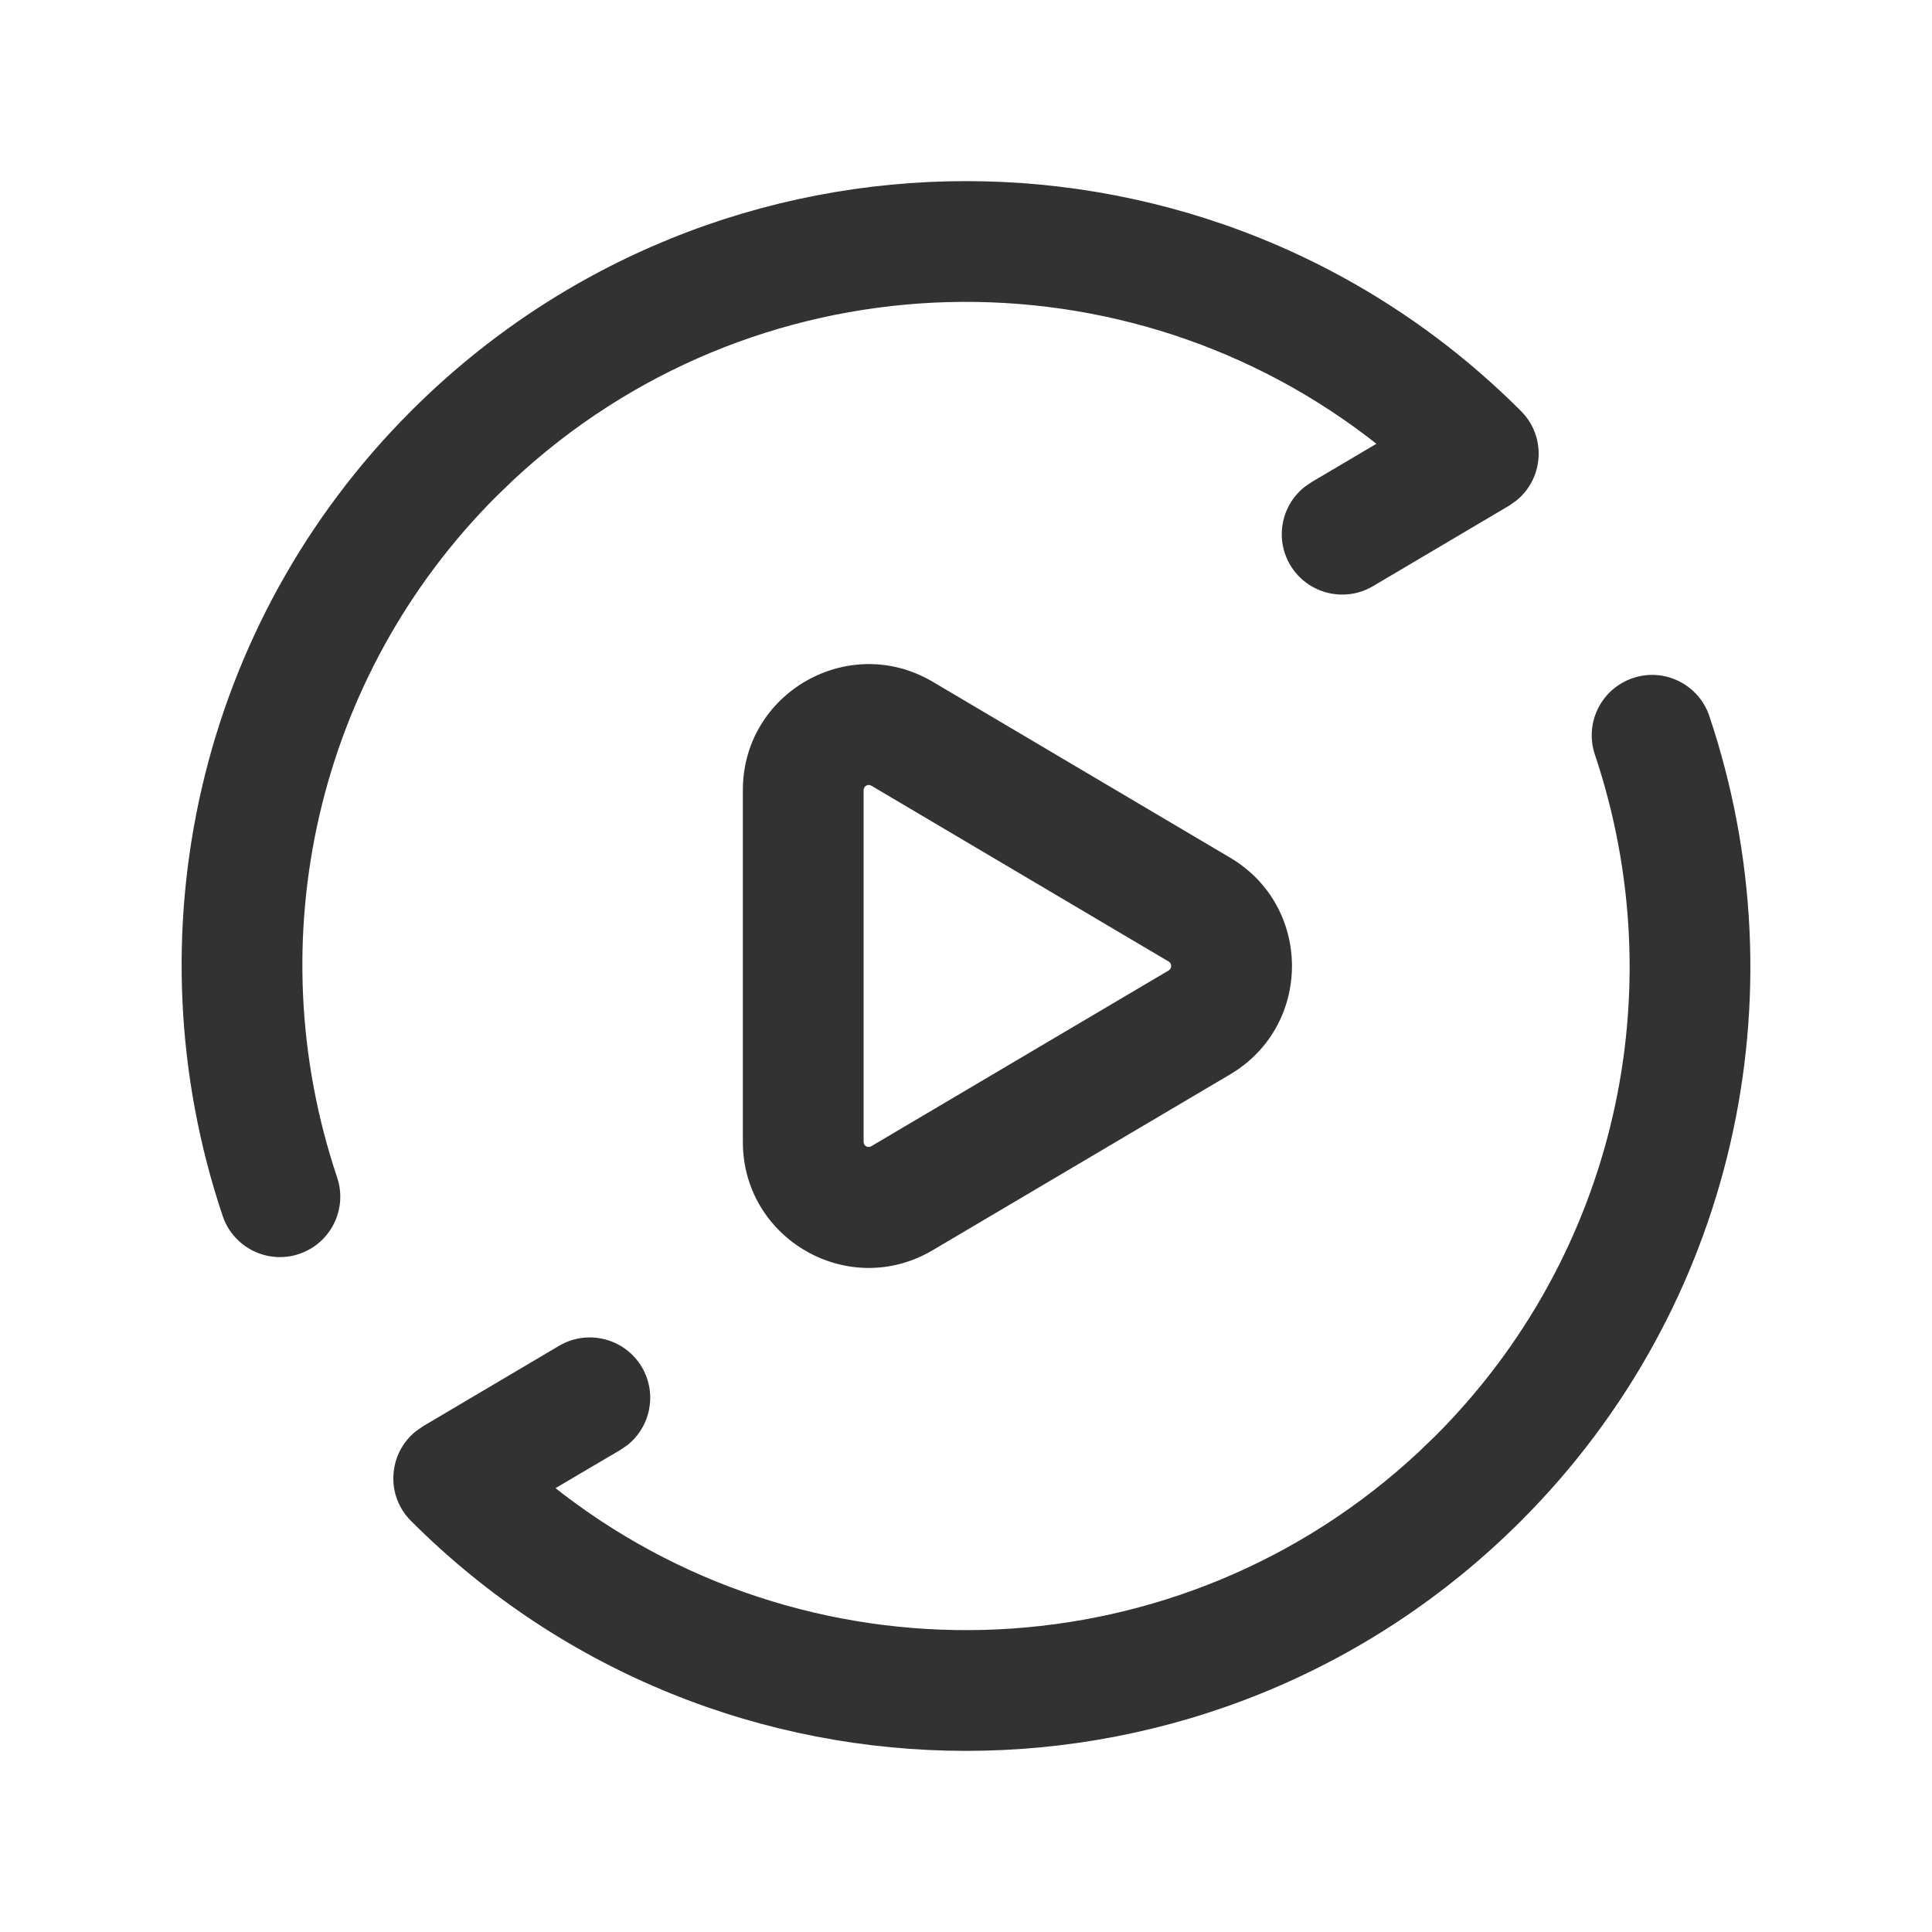 <?xml version="1.0" encoding="UTF-8"?> <svg xmlns="http://www.w3.org/2000/svg" viewBox="0 0 24 24" version="1.1"><!--Generated by IJSVG (https://github.com/iconjar/IJSVG)--><g><g><g><g><polygon points="0 0 24 0 24 24 0 24" fill-rule="evenodd" stroke="none" fill="none"></polygon><path d="M9.228 9.815V14.185C9.228 15.396 10.545 16.148 11.587 15.53L15.282 13.346C16.305 12.74 16.305 11.26 15.282 10.655L11.588 8.47C10.546 7.853 9.228 8.604 9.228 9.815ZM10.824 9.76L14.518 11.945C14.559 11.97 14.559 12.03 14.518 12.055L10.823 14.239C10.781 14.264 10.728 14.234 10.728 14.185V9.815C10.728 9.766 10.782 9.735 10.824 9.76Z" stroke="none" fill="#323232"></path><path d="M20.285 8.423C20.677 8.291 21.102 8.503 21.234 8.895 22.403 12.38 21.536 16.253 18.894 18.894 15.086 22.702 8.914 22.702 5.106 18.894 4.786 18.575 4.824 18.056 5.163 17.782L5.254 17.718 6.945 16.718C7.302 16.508 7.762 16.626 7.973 16.982 8.166 17.309 8.083 17.723 7.793 17.952L7.709 18.01 6.901 18.486 7.011 18.572C10.172 20.977 14.67 20.797 17.63 18.031L17.834 17.834C20.068 15.599 20.802 12.323 19.812 9.373 19.68 8.98 19.892 8.555 20.285 8.423Z" stroke="none" fill="#323232"></path><path d="M5.106 5.106C8.914 1.298 15.086 1.298 18.894 5.106 19.214 5.425 19.176 5.944 18.837 6.218L18.746 6.282 17.055 7.282C16.698 7.492 16.238 7.374 16.027 7.018 15.834 6.691 15.917 6.277 16.207 6.048L16.291 5.99 17.098 5.513 16.989 5.428C13.828 3.023 9.33 3.203 6.37 5.969L6.166 6.166C3.932 8.401 3.198 11.677 4.188 14.627 4.32 15.02 4.108 15.445 3.716 15.577 3.323 15.709 2.898 15.497 2.766 15.105 1.597 11.621 2.464 7.747 5.106 5.106Z" stroke="none" fill="#323232"></path></g></g></g></g></svg> 
